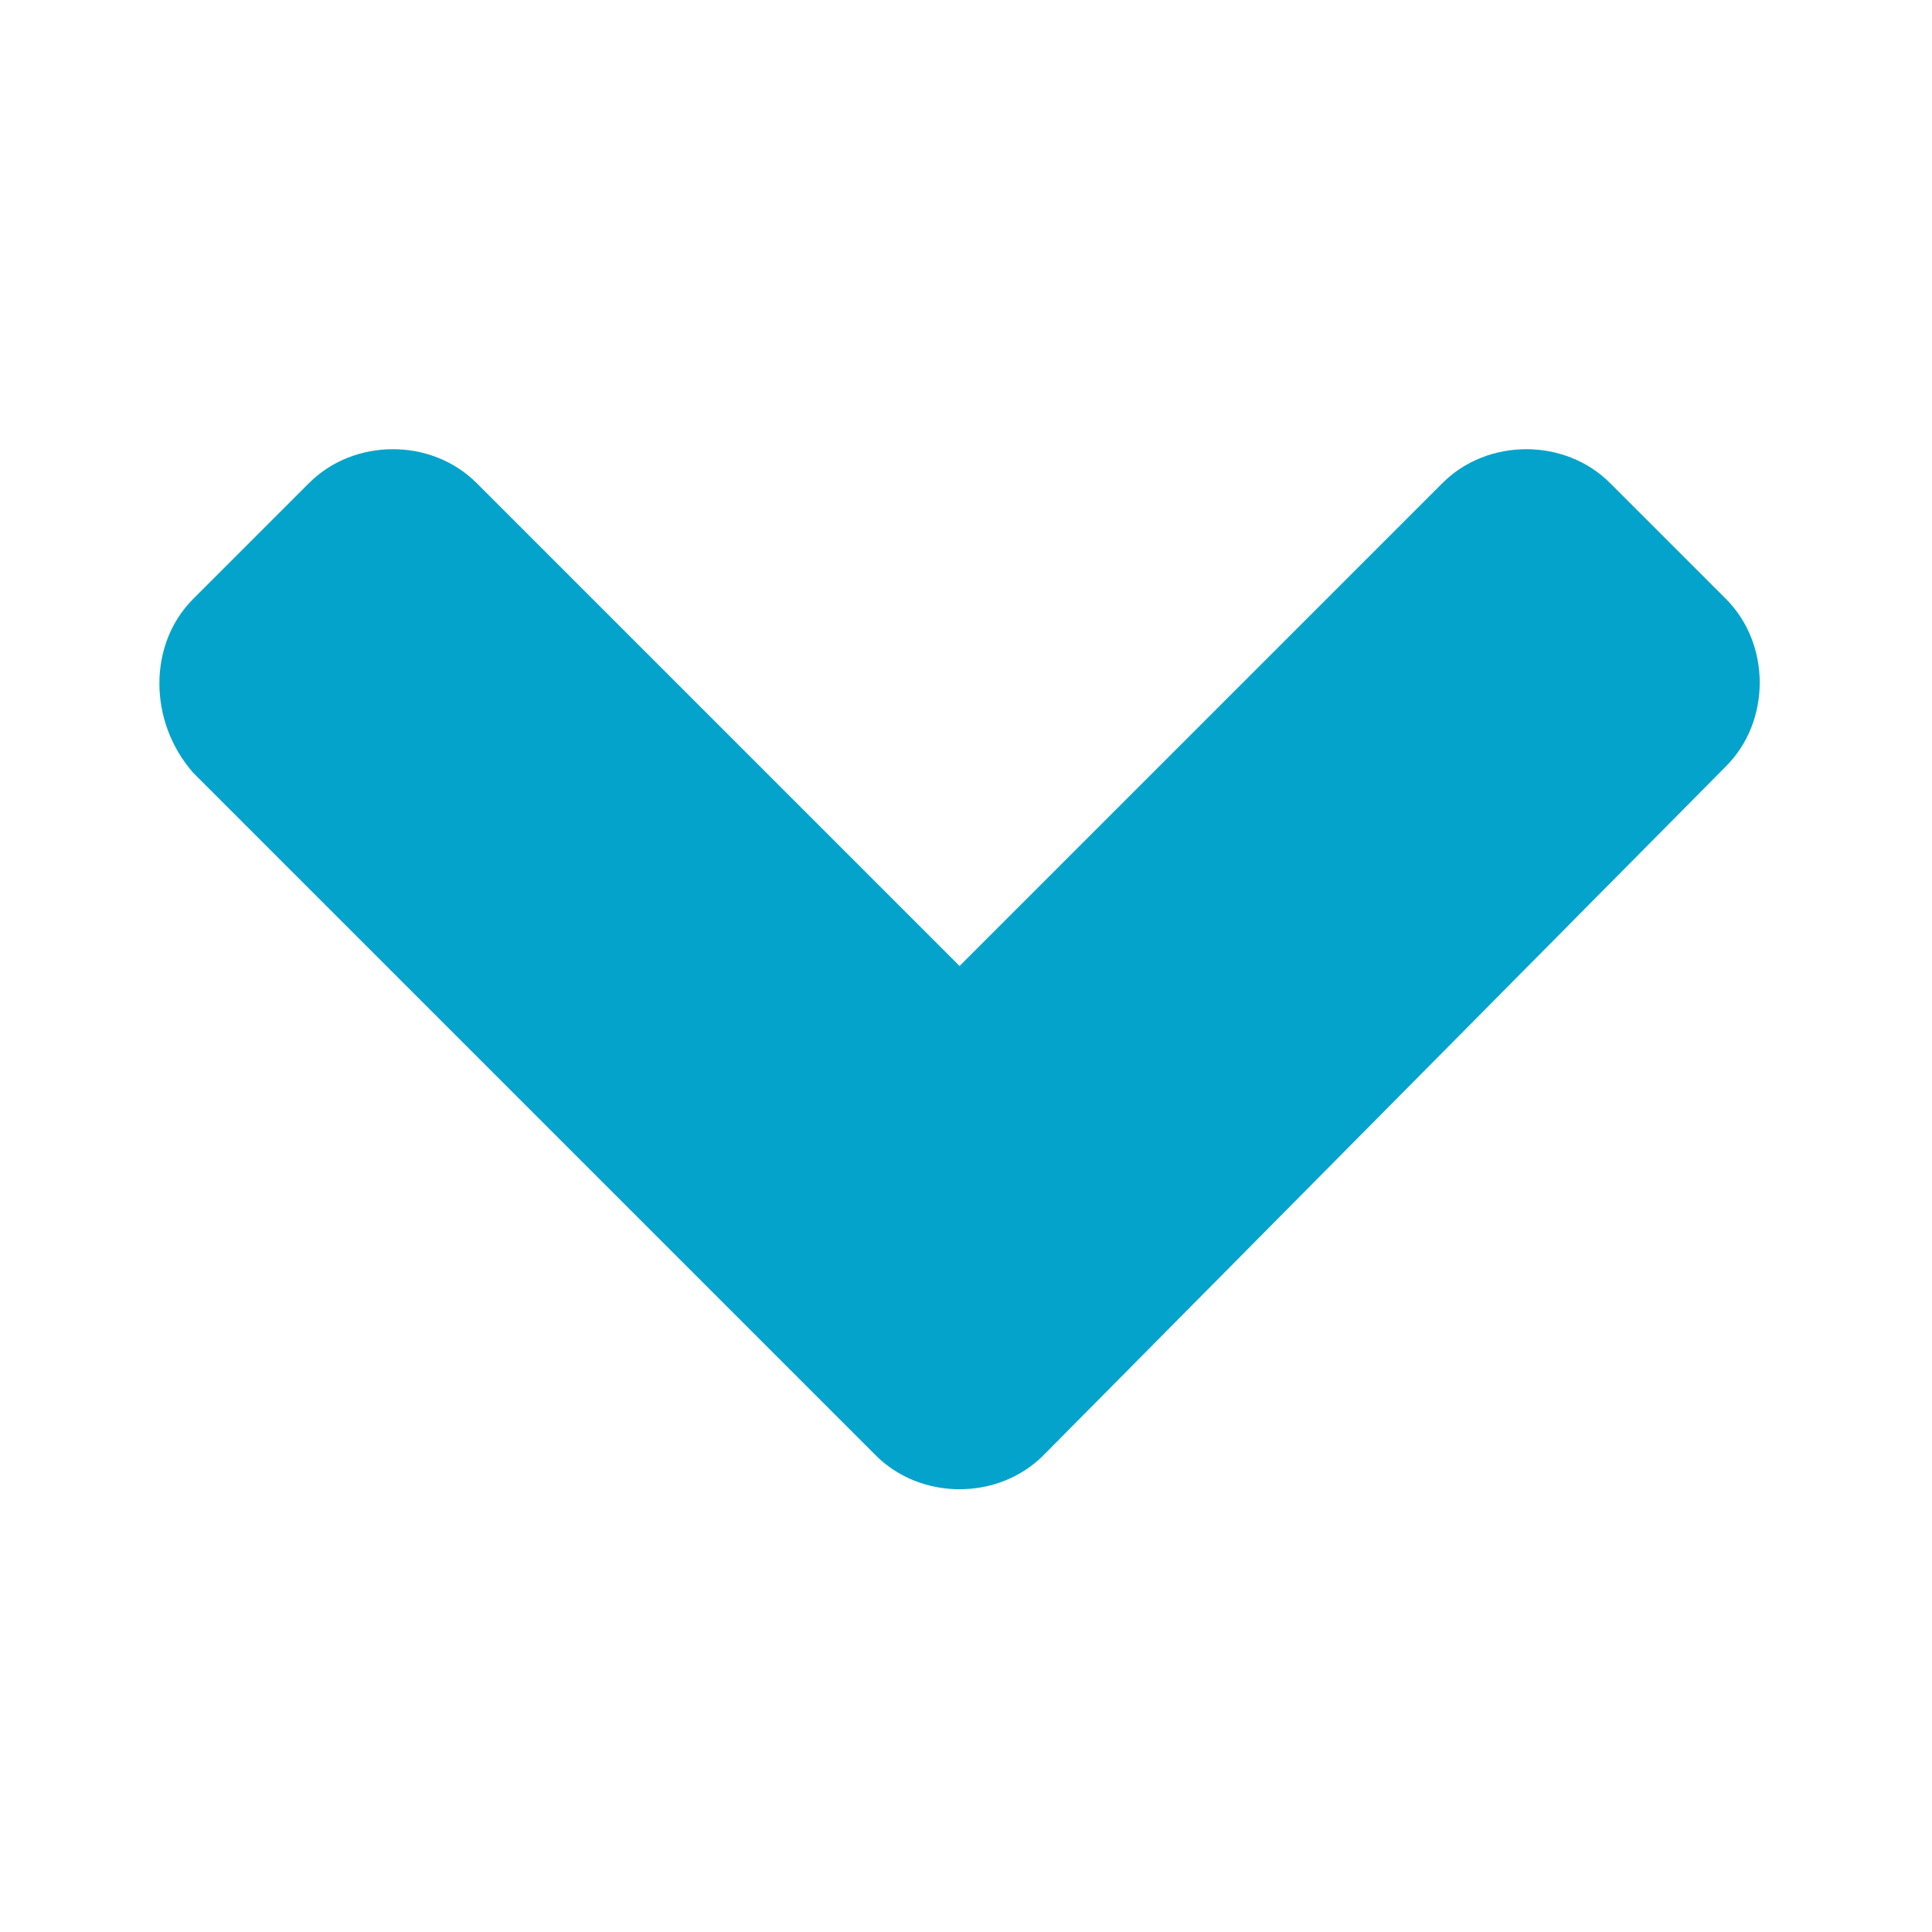 <?xml version="1.0" encoding="UTF-8"?> <!-- Generator: Adobe Illustrator 25.2.3, SVG Export Plug-In . SVG Version: 6.00 Build 0) --> <svg xmlns="http://www.w3.org/2000/svg" xmlns:xlink="http://www.w3.org/1999/xlink" version="1.1" id="Layer_1" x="0px" y="0px" viewBox="0 0 30 30" style="enable-background:new 0 0 30 30;" xml:space="preserve"> <style type="text/css"> .st0{fill:#04A3CC;} </style> <path class="st0" d="M13.6,22.6L3,12C2.3,11.2,2.3,10,3,9.3l1.8-1.8c0.7-0.7,1.9-0.7,2.6,0l7.5,7.5l7.5-7.5c0.7-0.7,1.9-0.7,2.6,0 l1.8,1.8c0.7,0.7,0.7,1.9,0,2.6L16.2,22.6C15.5,23.3,14.3,23.3,13.6,22.6L13.6,22.6z"></path> </svg> 